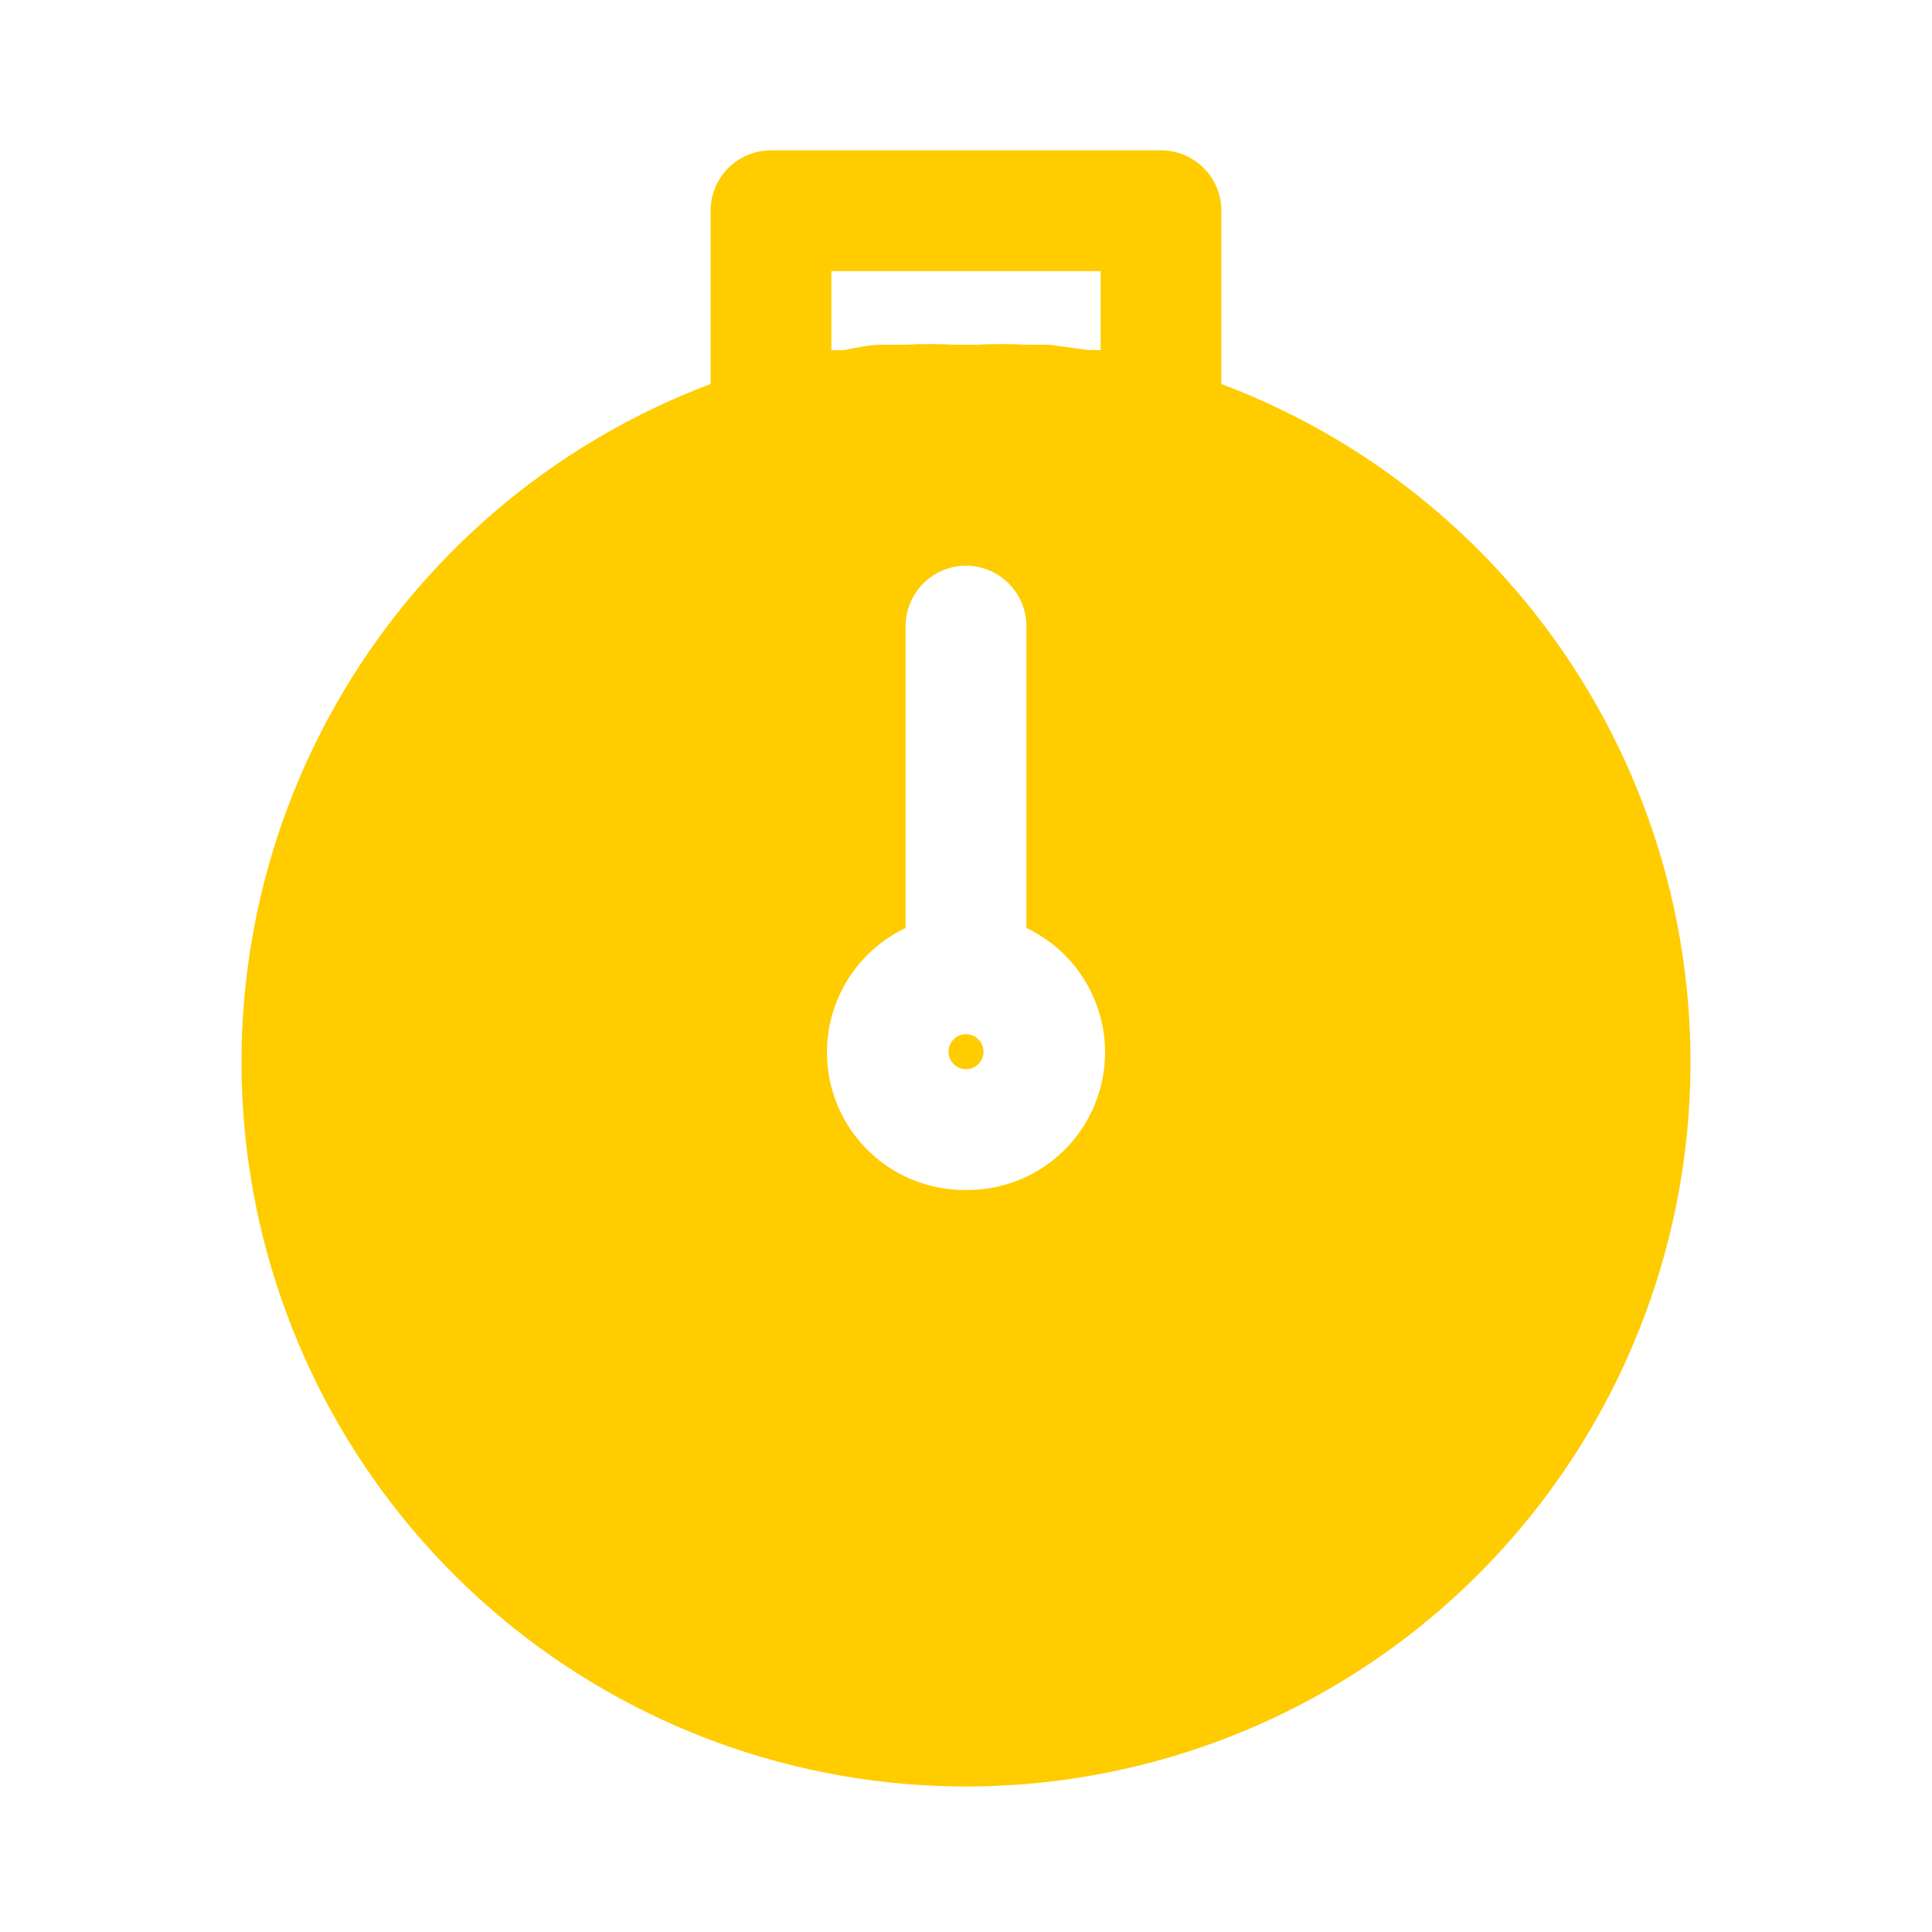 <?xml version="1.0" encoding="UTF-8"?> <svg xmlns="http://www.w3.org/2000/svg" width="32" height="32" viewBox="0 0 32 32" fill="none"> <path d="M20.23 6.36V3.49C20.23 3.225 20.125 2.971 19.937 2.783C19.75 2.596 19.495 2.49 19.23 2.49H12.77C12.505 2.49 12.251 2.596 12.063 2.783C11.875 2.971 11.77 3.225 11.77 3.49V6.36C9.141 7.351 6.942 9.232 5.558 11.677C4.173 14.122 3.691 16.976 4.194 19.74C4.698 22.504 6.155 25.004 8.312 26.804C10.47 28.604 13.19 29.59 16 29.59C18.81 29.59 21.53 28.604 23.688 26.804C25.845 25.004 27.302 22.504 27.806 19.74C28.309 16.976 27.827 14.122 26.442 11.677C25.058 9.232 22.859 7.351 20.23 6.36V6.36ZM13.77 4.49H18.23V5.8C18.167 5.795 18.103 5.795 18.04 5.8L17.38 5.71H17C16.724 5.695 16.447 5.695 16.17 5.71H15.82C15.547 5.695 15.273 5.695 15 5.71H14.61C14.4 5.71 14.18 5.76 13.97 5.8H13.77V4.49ZM16 19.71C15.48 19.715 14.975 19.543 14.566 19.222C14.158 18.9 13.872 18.449 13.755 17.942C13.638 17.436 13.698 16.905 13.925 16.437C14.151 15.969 14.53 15.593 15 15.37V10.37C15 10.105 15.105 9.851 15.293 9.663C15.48 9.476 15.735 9.37 16 9.37C16.265 9.37 16.52 9.476 16.707 9.663C16.895 9.851 17 10.105 17 10.37V15.37C17.47 15.593 17.849 15.969 18.075 16.437C18.302 16.905 18.362 17.436 18.245 17.942C18.128 18.449 17.842 18.9 17.434 19.222C17.026 19.543 16.52 19.715 16 19.71V19.71Z" fill="#FFCC00"></path> <path d="M16 17.13C15.943 17.13 15.886 17.147 15.839 17.179C15.791 17.211 15.754 17.256 15.732 17.309C15.71 17.362 15.704 17.42 15.716 17.477C15.727 17.533 15.754 17.584 15.795 17.625C15.835 17.666 15.887 17.693 15.943 17.704C16 17.715 16.058 17.71 16.111 17.688C16.164 17.666 16.209 17.629 16.241 17.581C16.273 17.533 16.29 17.477 16.29 17.42C16.29 17.343 16.259 17.269 16.205 17.215C16.151 17.16 16.077 17.13 16 17.13V17.13Z" fill="#FFCC00"></path> </svg> 